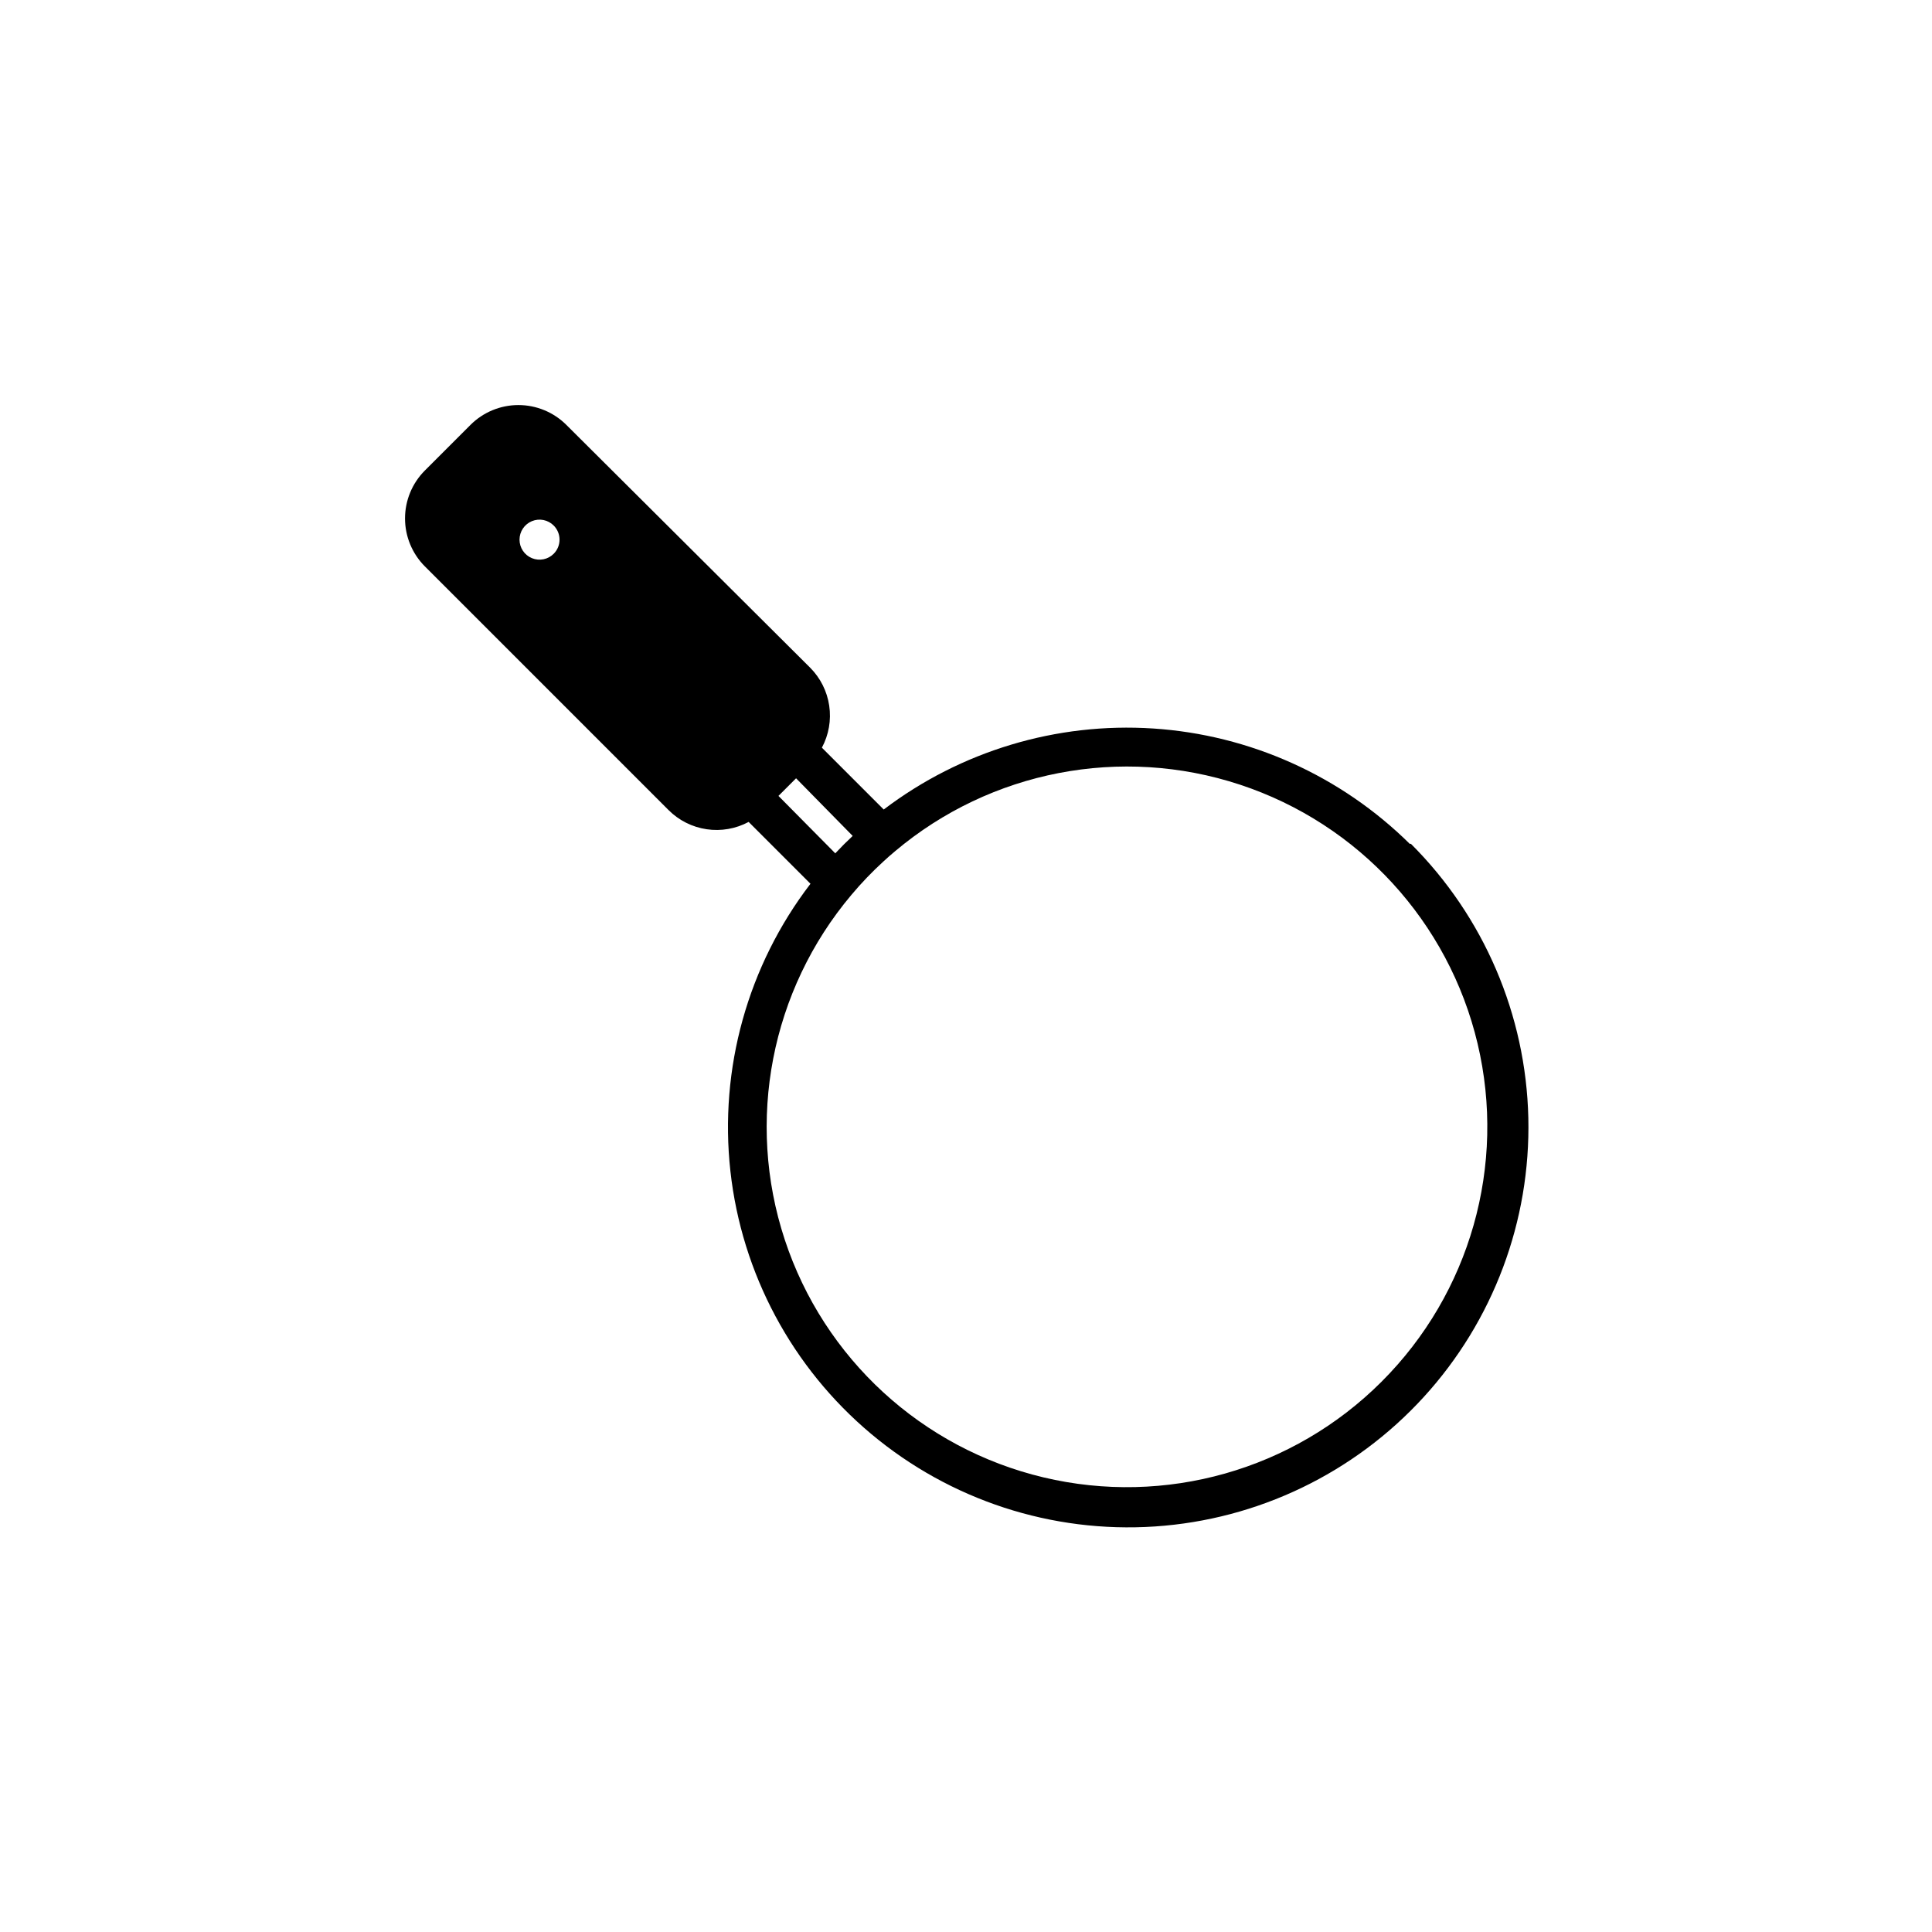 <?xml version="1.0" encoding="UTF-8"?>
<!-- Uploaded to: SVG Repo, www.svgrepo.com, Generator: SVG Repo Mixer Tools -->
<svg fill="#000000" width="800px" height="800px" version="1.1" viewBox="144 144 512 512" xmlns="http://www.w3.org/2000/svg">
 <path d="m517.62 367.65c-18.246-18.051-42.395-28.914-68.008-30.59-25.613-1.676-50.973 5.949-71.414 21.469l-16.387-16.387c1.824-3.402 2.508-7.305 1.941-11.125-0.562-3.82-2.34-7.359-5.07-10.09l-64.594-64.328c-3.371-3.363-7.941-5.254-12.703-5.254s-9.332 1.891-12.699 5.254l-12.094 12.094c-3.363 3.367-5.254 7.938-5.254 12.699s1.891 9.332 5.254 12.703l64.594 64.594c2.731 2.731 6.269 4.508 10.09 5.07 3.82 0.566 7.723-0.117 11.125-1.941l16.387 16.387c-16.621 21.699-24.223 48.973-21.223 76.141s16.375 52.129 37.332 69.676c20.953 17.547 47.875 26.328 75.148 24.508 27.27-1.816 52.789-14.094 71.23-34.266 18.441-20.176 28.383-46.688 27.75-74.016-0.633-27.324-11.789-53.352-31.141-72.652zm-226.88-76.898c-1.512 1.523-3.797 1.984-5.781 1.164-1.984-0.816-3.281-2.754-3.281-4.902 0-2.148 1.297-4.082 3.281-4.902 1.984-0.816 4.269-0.359 5.781 1.164 2.059 2.07 2.059 5.41 0 7.477zm59.559 64.172 4.668-4.668 15.004 15.273c-1.539 1.434-3.184 3.074-4.613 4.613zm159.84 155.23c-23.434 23.434-57.348 33.039-89.59 25.371-32.242-7.668-58.199-31.508-68.574-62.984-10.375-31.473-3.684-66.078 17.68-91.418 2.613-3.113 5.43-6.055 8.434-8.801 1.008-0.953 2.066-1.855 3.074-2.703v-0.004c25.344-21.367 59.961-28.059 91.441-17.672s55.32 36.363 62.973 68.617c7.652 32.254-1.977 66.172-25.438 89.594z"/>
</svg>